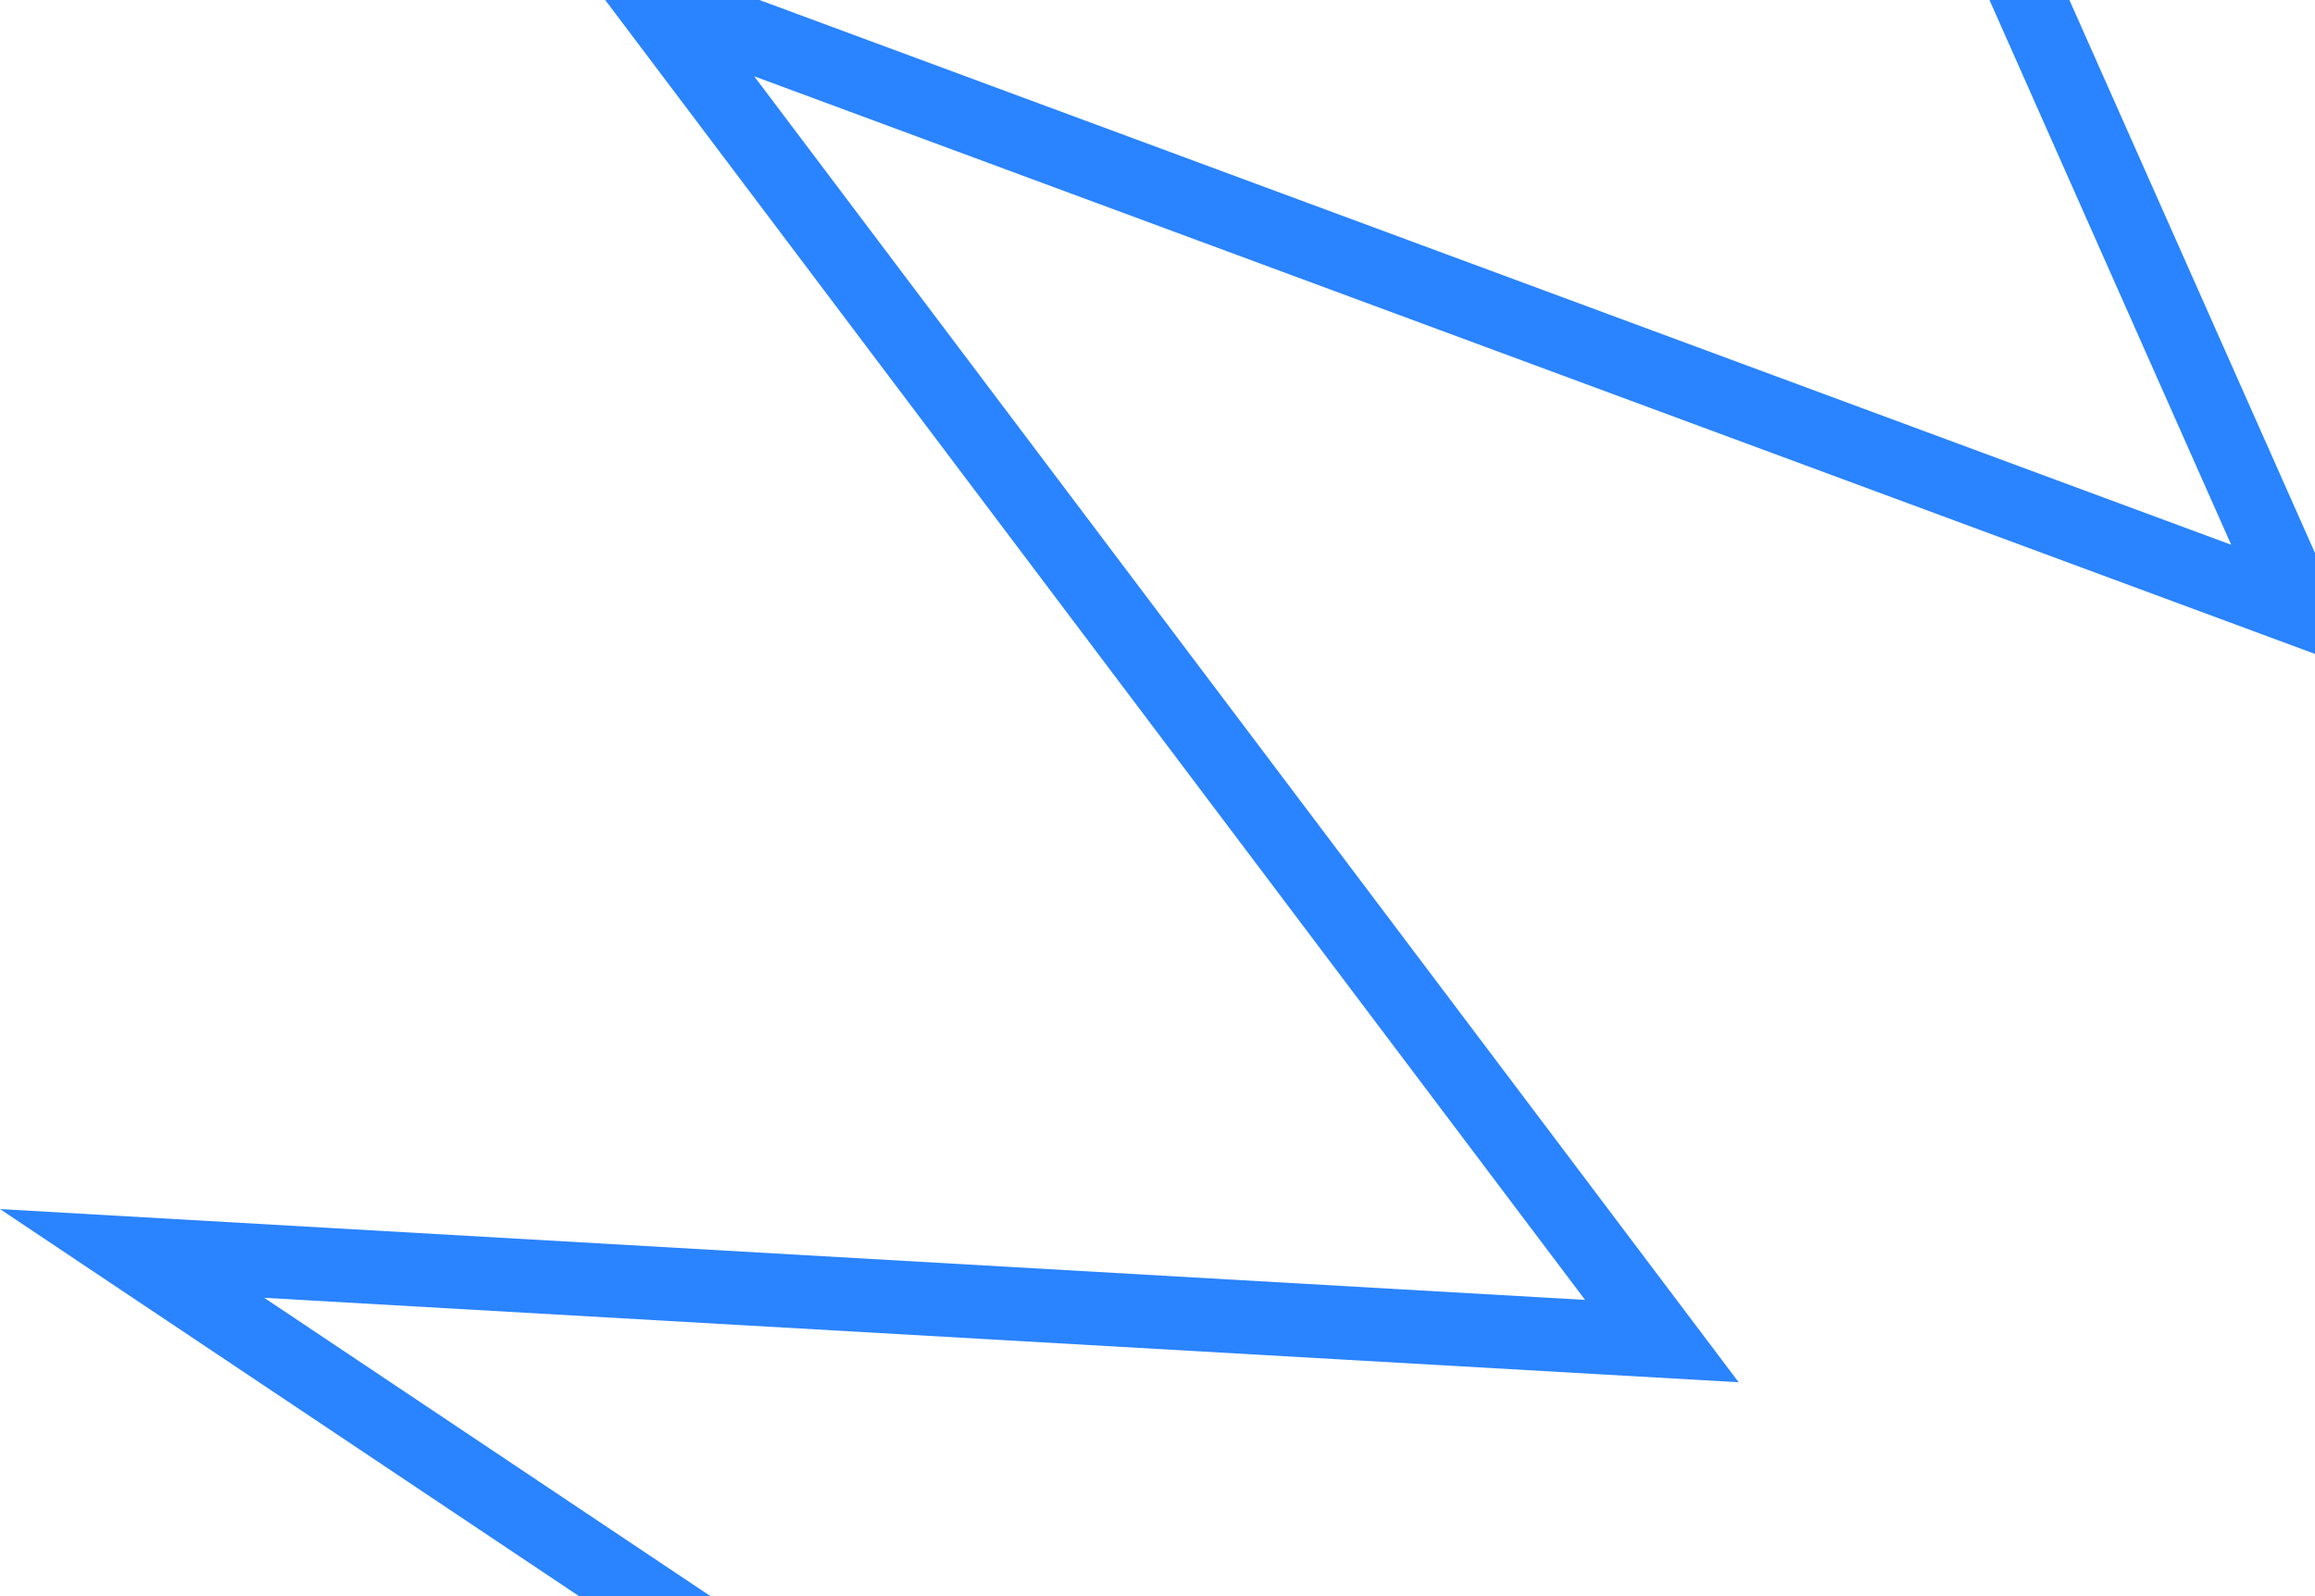<svg width="145" height="100" viewBox="0 0 145 100" fill="none" xmlns="http://www.w3.org/2000/svg">
<path d="M77.84 127.81L80.39 124L16.55 81.31L108.9 86.6L47.24 4.78L148.35 42.21L146.15 37.24C142.75 29.57 139.54 22.34 136.46 15.41C126.87 -6.17 118.39 -25.26 109.55 -45.91C132.67 -21.73 148.83 -3.82 175.22 25.54L178.63 22.47C149.04 -10.45 132.29 -28.99 104.19 -58.12L95.62 -67L100.43 -55.63C111.13 -30.34 120.93 -8.28 132.27 17.27C134.67 22.69 137.16 28.28 139.75 34.13L34.17 -4.96L99.28 81.44L-0 75.75L77.84 127.8V127.81Z" fill="#2A83FF"/>
</svg>
